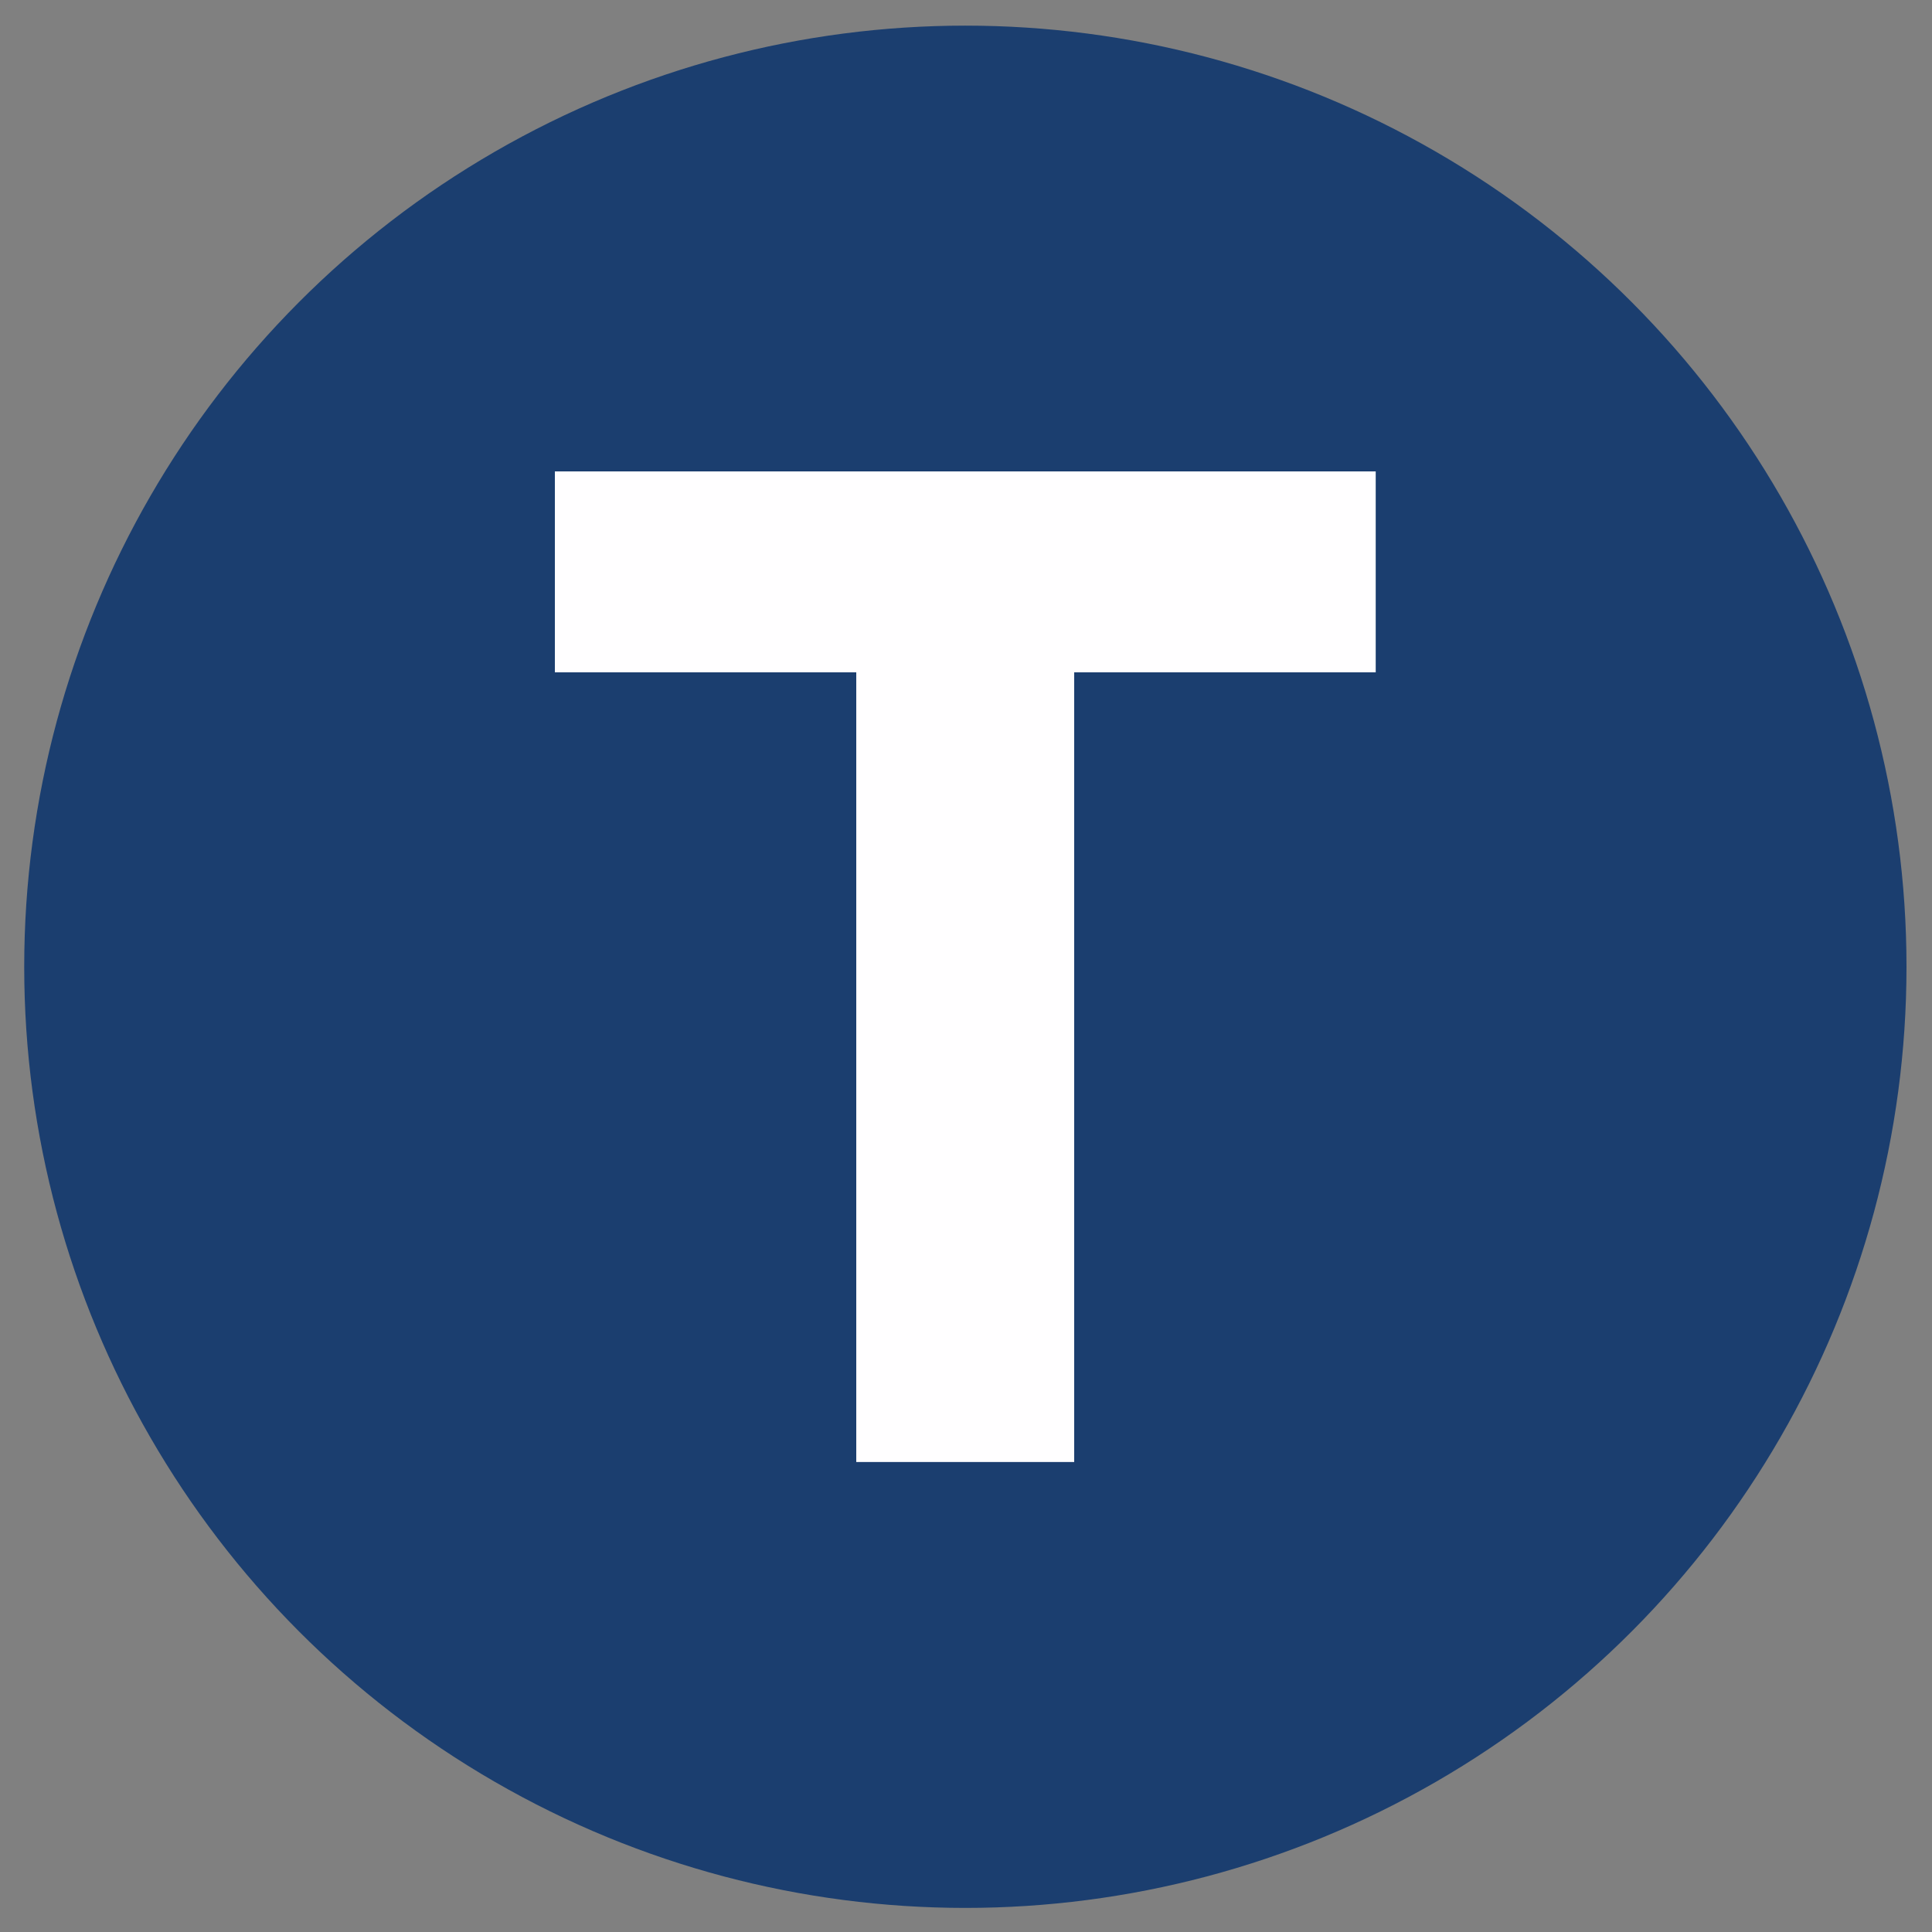 <?xml version="1.0" encoding="UTF-8"?><svg xmlns="http://www.w3.org/2000/svg" viewBox="0 0 150 150"><rect x="0" y="0" width="150" height="150" fill="#808080" stroke="none"/><defs><style>.c{fill:#fffeff;}.d{fill:#1b3e6f;}</style></defs><g id="a"><circle class="d" cx="74.95" cy="75.06" r="73.07"/></g><g id="b"><path class="c" d="M66.49,52.2h-23.41v-15.6h63.73v15.6h-23.41v61.31h-16.92V52.2Z"/></g></svg>